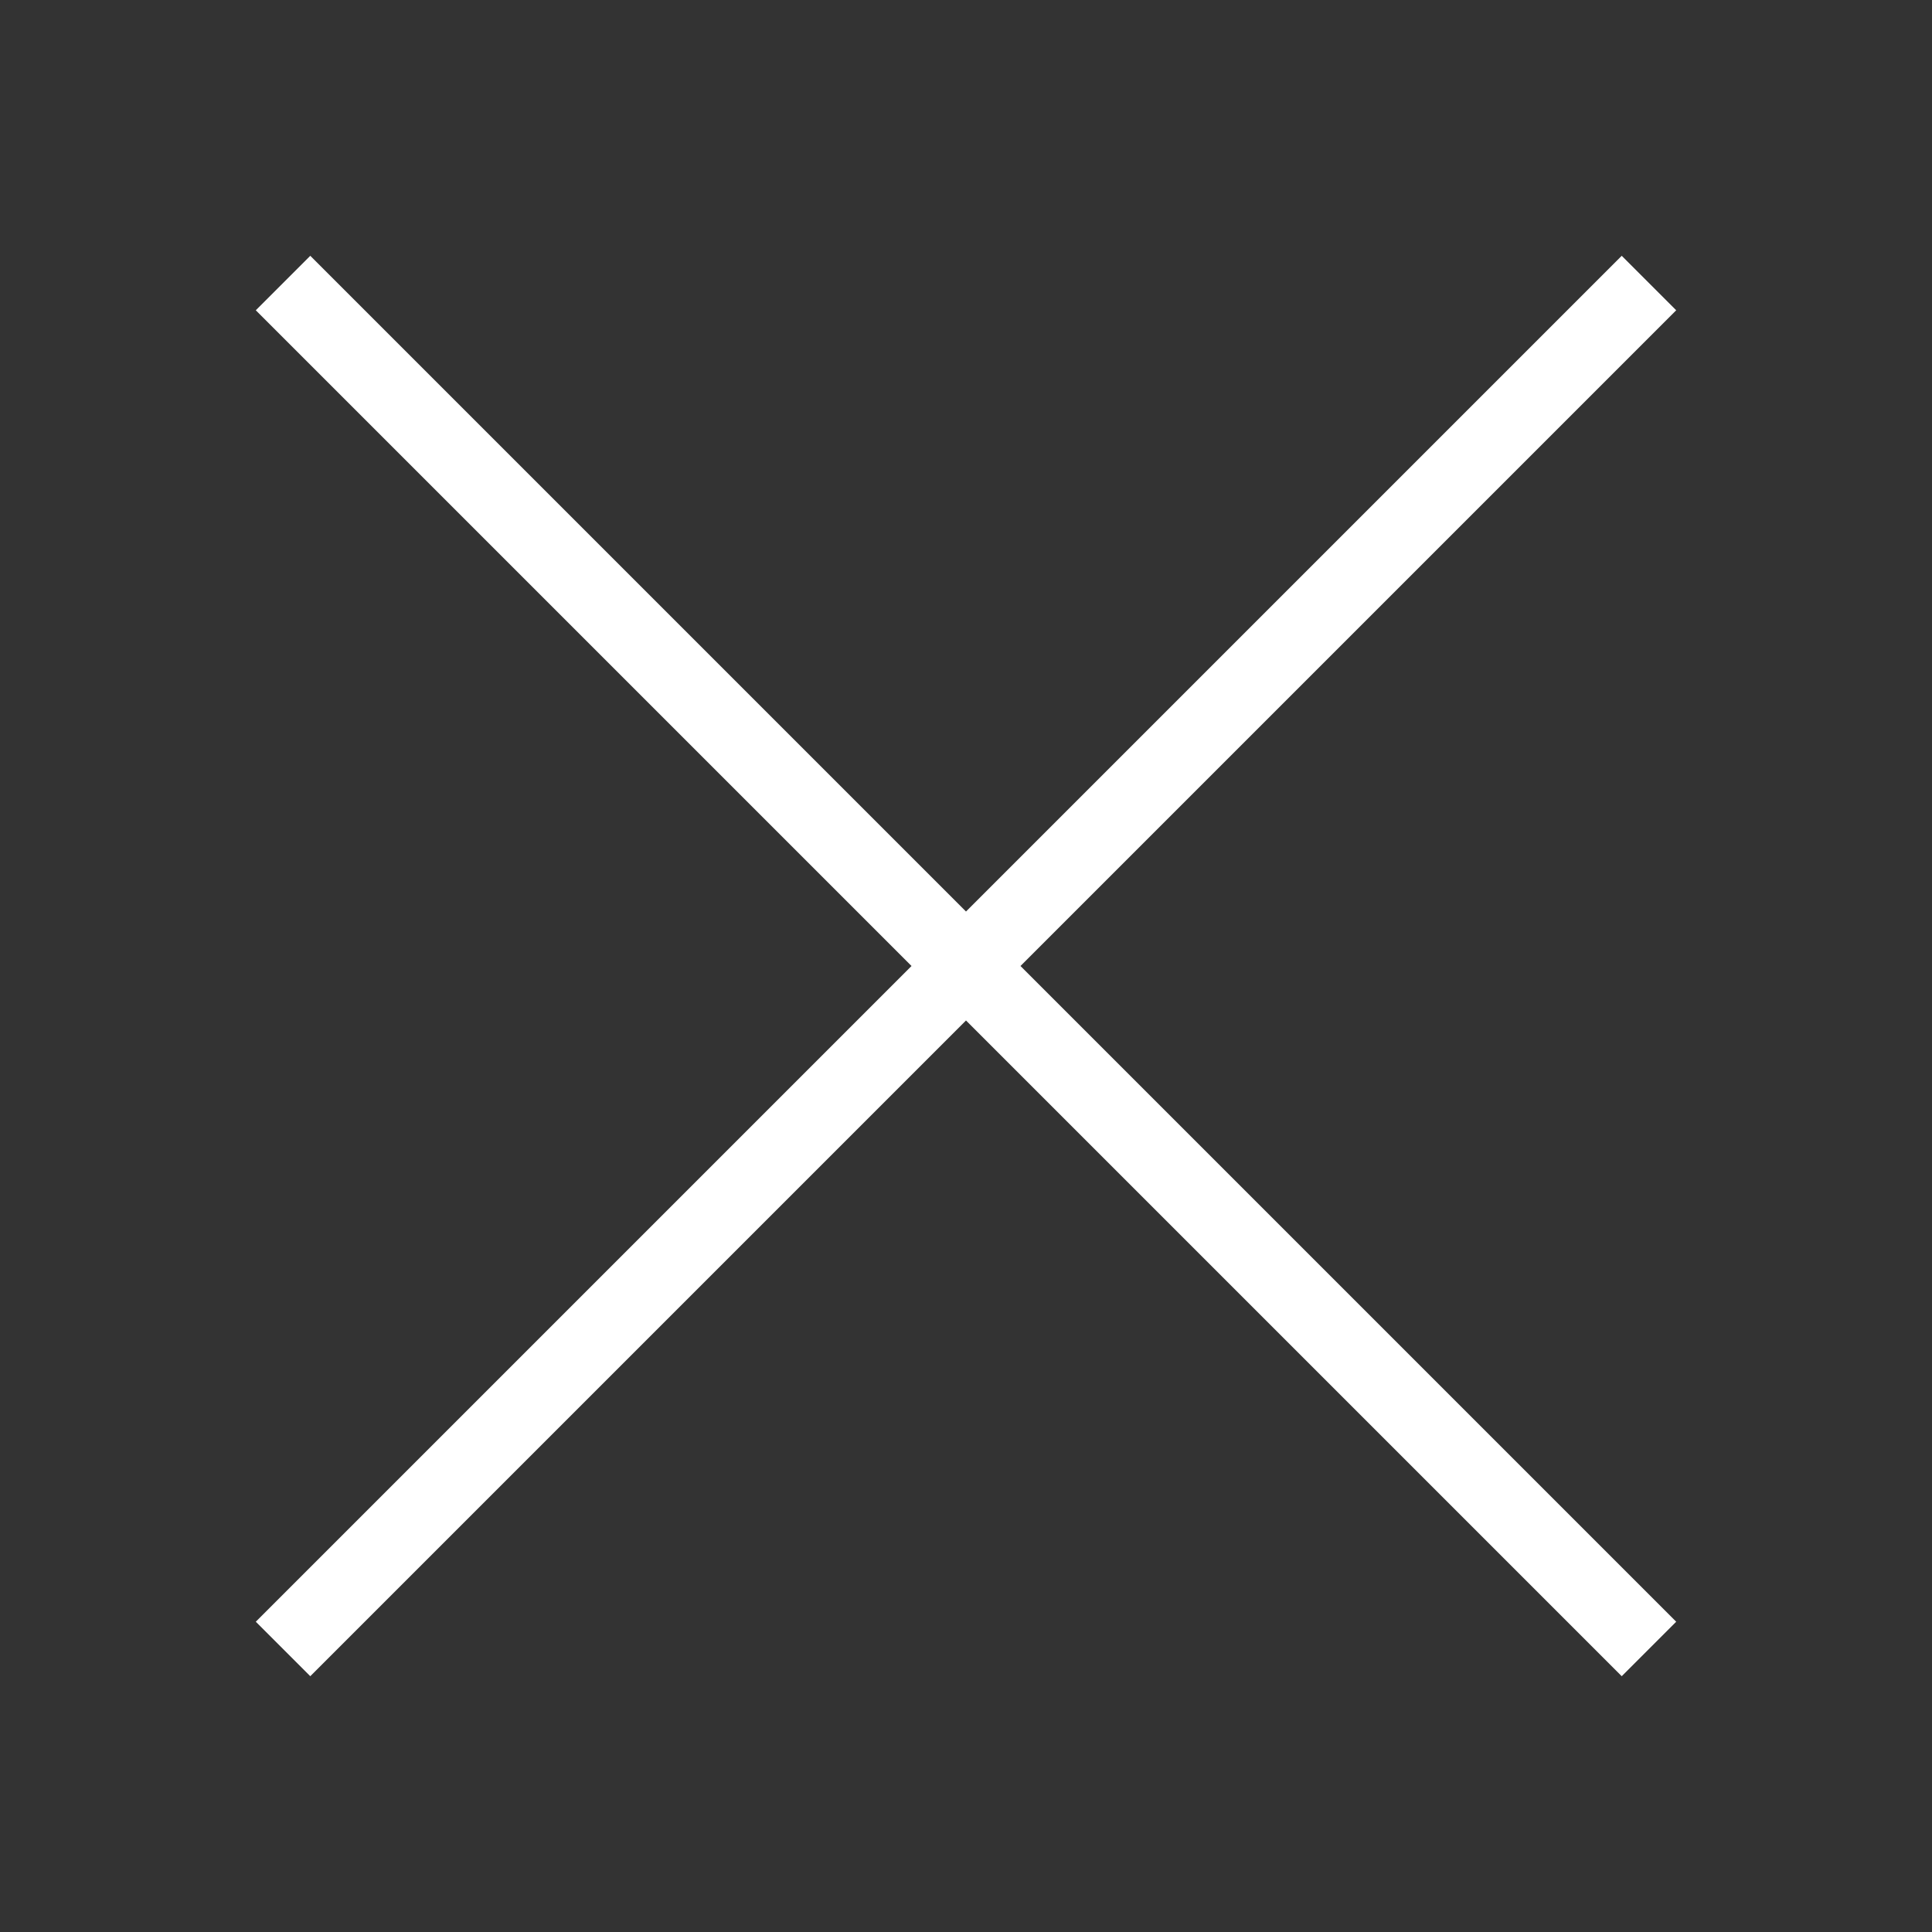 <?xml version="1.0" encoding="utf-8"?>
<!-- Generator: Adobe Illustrator 22.0.1, SVG Export Plug-In . SVG Version: 6.00 Build 0)  -->
<!DOCTYPE svg PUBLIC "-//W3C//DTD SVG 1.1//EN" "http://www.w3.org/Graphics/SVG/1.1/DTD/svg11.dtd">
<svg version="1.1" id="Ebene_5_Kopie_Kopie" xmlns="http://www.w3.org/2000/svg" xmlns:xlink="http://www.w3.org/1999/xlink"
	 x="0px" y="0px" viewBox="0 0 500 500" style="enable-background:new 0 0 500 500;" xml:space="preserve">
   <rect x="0" y="0" width="500" height="500" fill="#333333" stroke="none"/>
   <style type="text/css">
    .st0{fill:#fff;}
  </style>
<polygon class="st0" points="433.8,419.7 264.1,250 433.8,80.3 419.7,66.2 250,235.9 80.3,66.2 66.2,80.3 235.9,250 66.2,419.7 80.3,433.8 
	250,264.1 419.7,433.8 "/>
</svg>
